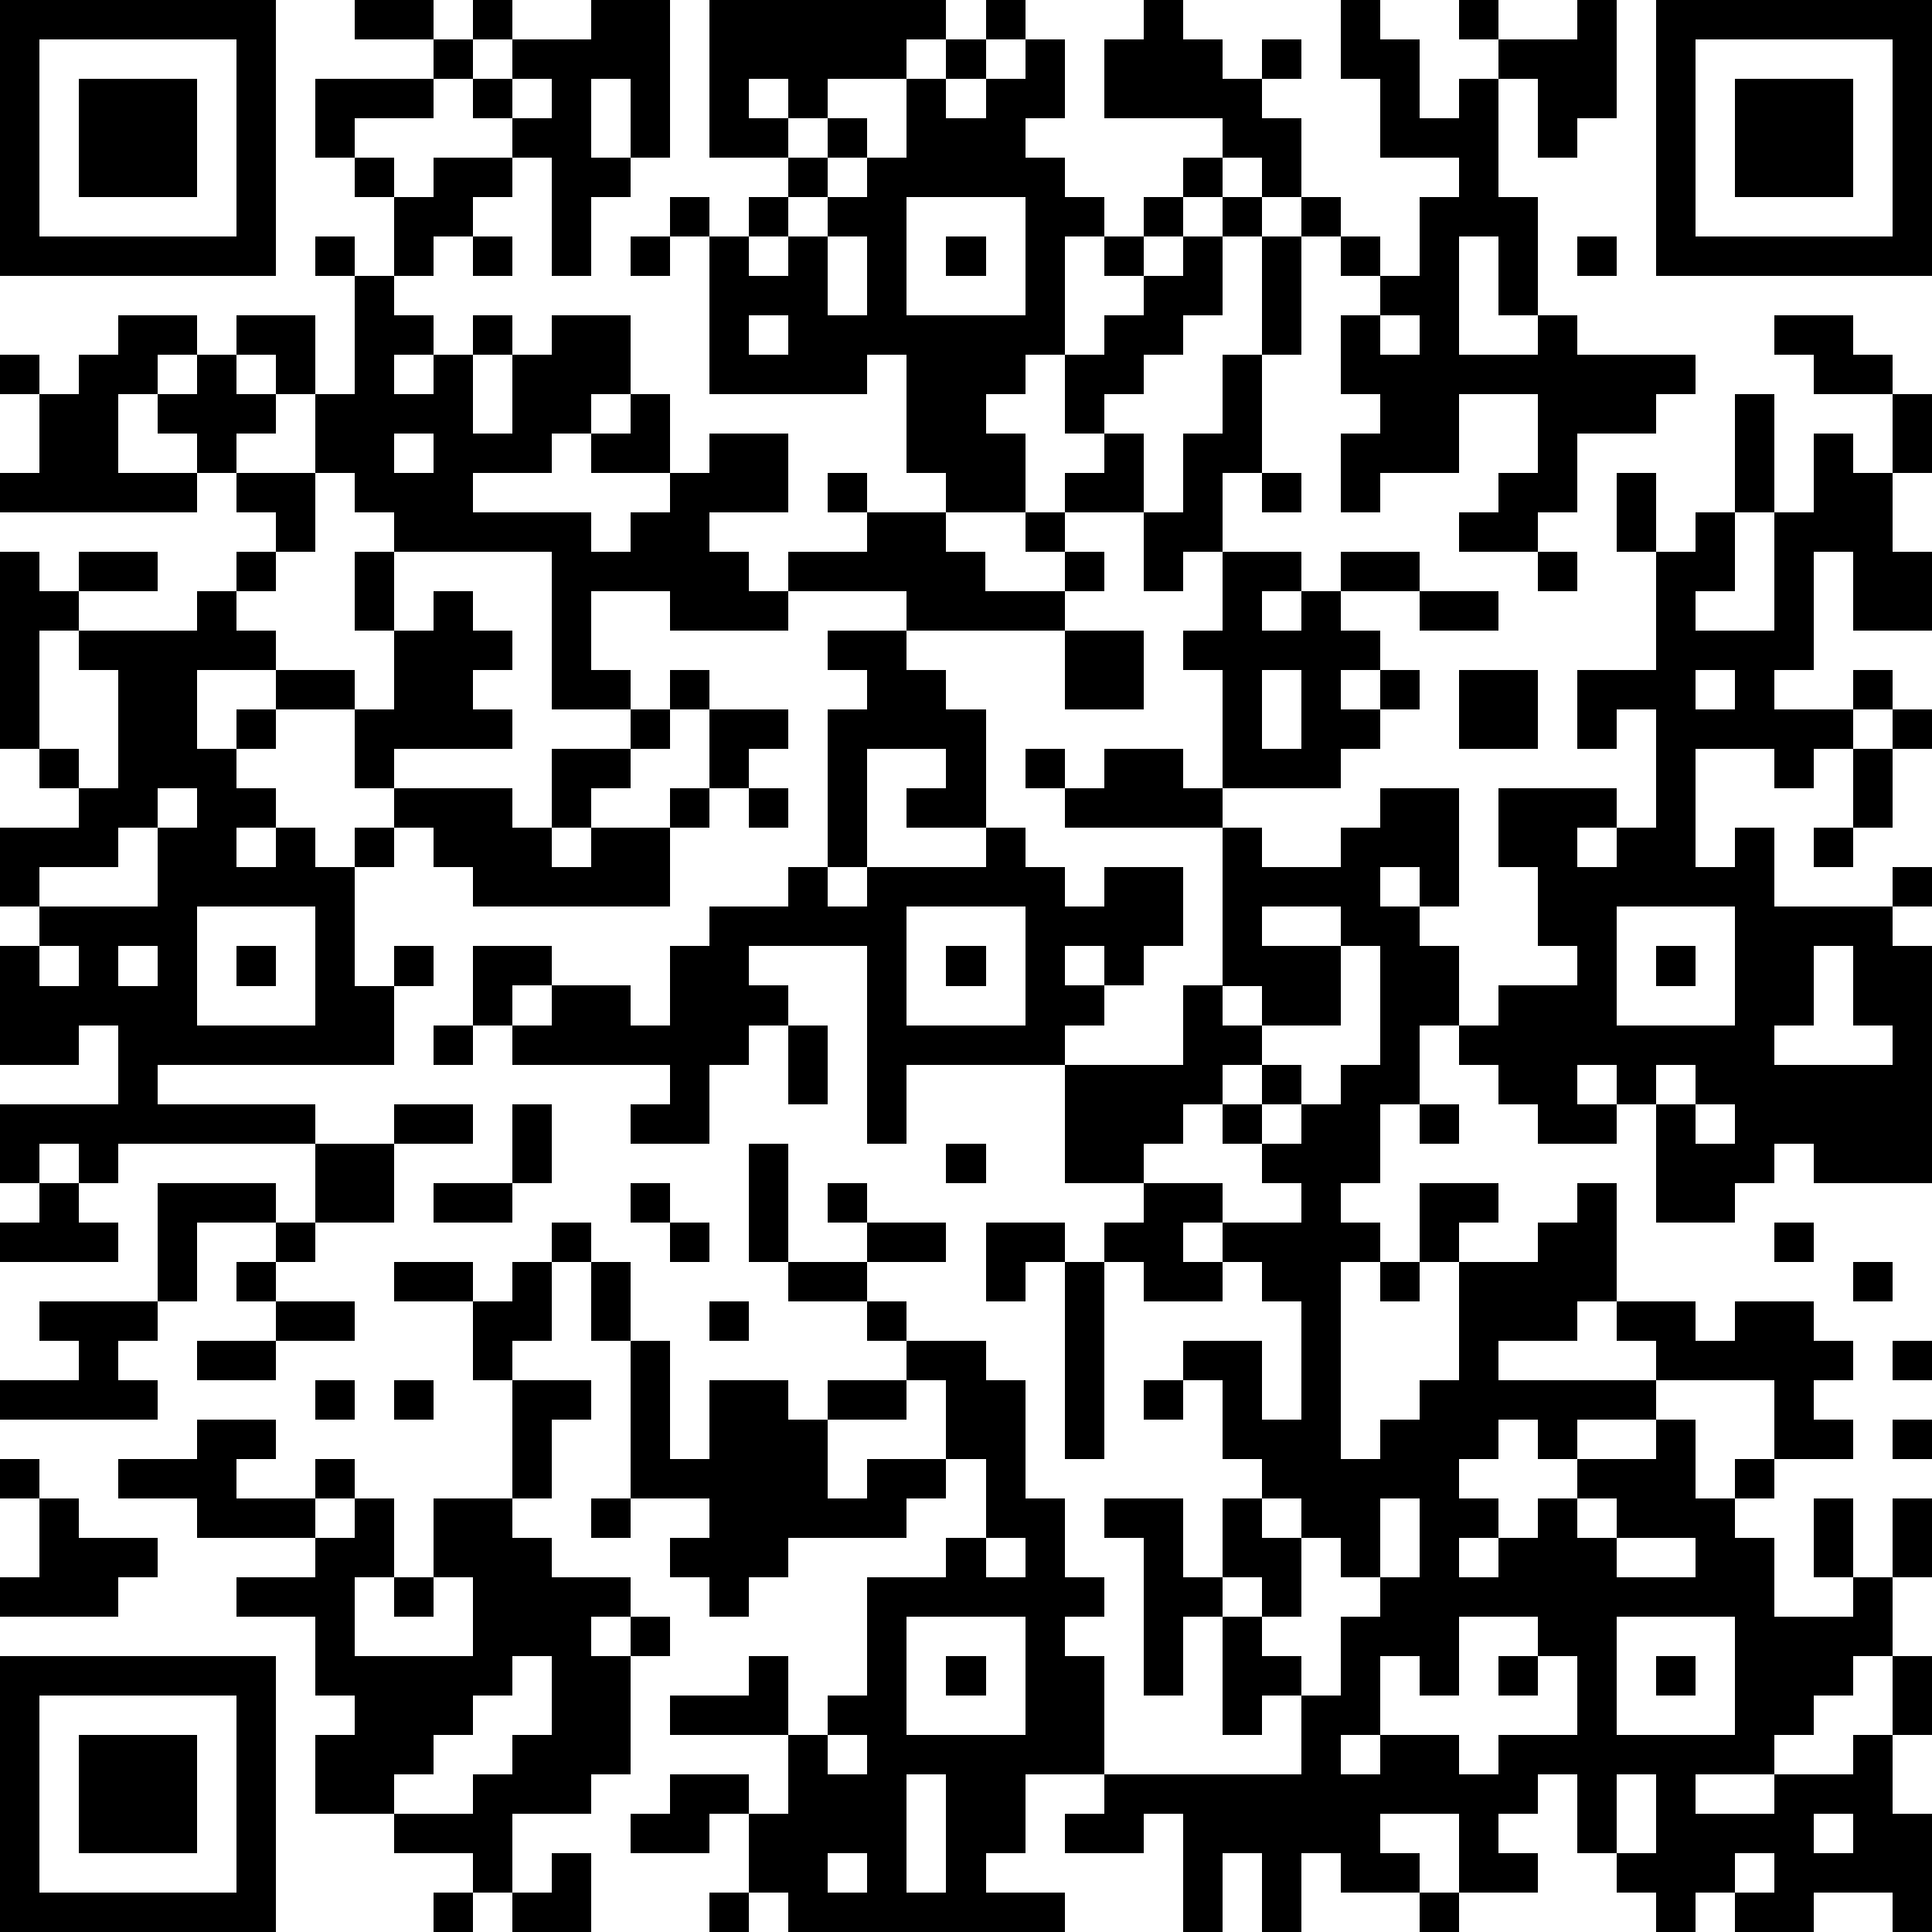<?xml version="1.0" standalone="yes"?><svg version="1.1" xmlns="http://www.w3.org/2000/svg" xmlns:xlink="http://www.w3.org/1999/xlink" xmlns:ev="http://www.w3.org/2001/xml-events" width="539" height="539" shape-rendering="crispEdges"><path d="M0 0h7v7h-7zM9 0h2v1h-2zM12 0h1v1h-1zM15 0h2v4h-1v-2h-1v2h1v1h-1v2h-1v-3h-1v-1h-1v-1h-1v-1h1v1h1v-1h2zM18 0h6v1h-1v1h-2v1h-1v-1h-1v1h1v1h-2zM25 0h1v1h-1zM29 0h1v1h1v1h1v-1h1v1h-1v1h1v2h-1v-1h-1v-1h-3v-2h1zM34 0h1v1h1v2h1v-1h1v-1h-1v-1h1v1h2v-1h1v3h-1v1h-1v-2h-1v3h1v3h-1v-2h-1v3h2v-1h1v1h3v1h-1v1h-2v2h-1v1h-2v-1h1v-1h1v-2h-2v2h-2v1h-1v-2h1v-1h-1v-2h1v-1h-1v-1h-1v-1h1v1h1v1h1v-2h1v-1h-2v-2h-1zM42 0h7v7h-7zM1 1v5h5v-5zM24 1h1v1h-1zM26 1h1v2h-1v1h1v1h1v1h-1v3h-1v1h-1v1h1v2h-2v-1h-1v-3h-1v1h-4v-4h-1v-1h1v1h1v-1h1v-1h1v-1h1v1h-1v1h-1v1h-1v1h1v-1h1v-1h1v-1h1v-2h1v1h1v-1h1zM43 1v5h5v-5zM2 2h3v3h-3zM8 2h3v1h-2v1h-1zM13 2v1h1v-1zM44 2h3v3h-3zM9 4h1v1h-1zM11 4h2v1h-1v1h-1v1h-1v-2h1zM30 4h1v1h-1zM23 5v3h3v-3zM29 5h1v1h-1zM31 5h1v1h-1zM8 6h1v1h-1zM12 6h1v1h-1zM16 6h1v1h-1zM21 6v2h1v-2zM24 6h1v1h-1zM28 6h1v1h-1zM30 6h1v2h-1v1h-1v1h-1v1h-1v-2h1v-1h1v-1h1zM32 6h1v3h-1zM40 6h1v1h-1zM9 7h1v1h1v1h-1v1h1v-1h1v-1h1v1h-1v2h1v-2h1v-1h2v2h-1v1h-1v1h-2v1h3v1h1v-1h1v-1h-2v-1h1v-1h1v2h1v-1h2v2h-2v1h1v1h1v-1h2v-1h-1v-1h1v1h2v1h1v1h2v-1h-1v-1h1v-1h1v-1h1v2h-2v1h1v1h-1v1h-4v-1h-3v1h-3v-1h-2v2h1v1h-2v-4h-4v-1h-1v-1h-1v-2h-1v-1h-1v-1h2v2h1zM3 8h2v1h-1v1h-1v2h2v-1h-1v-1h1v-1h1v1h1v1h-1v1h-1v1h-5v-1h1v-2h-1v-1h1v1h1v-1h1zM19 8v1h1v-1zM35 8v1h1v-1zM45 8h2v1h1v1h-2v-1h-1zM31 9h1v3h-1v2h-1v1h-1v-2h1v-2h1zM44 10h1v3h-1zM48 10h1v2h-1zM10 11v1h1v-1zM46 11h1v1h1v2h1v2h-2v-2h-1v3h-1v1h2v-1h1v1h-1v1h-1v1h-1v-1h-2v3h1v-1h1v2h3v-1h1v1h-1v1h1v6h-3v-1h-1v1h-1v1h-2v-3h-1v-1h-1v1h1v1h-2v-1h-1v-1h-1v-1h-1v2h-1v2h-1v1h1v1h-1v5h1v-1h1v-1h1v-3h-1v-2h2v1h-1v1h2v-1h1v-1h1v3h-1v1h-2v1h4v-1h-1v-1h2v1h1v-1h2v1h1v1h-1v1h1v1h-2v-2h-3v1h-2v1h-1v-1h-1v1h-1v1h1v1h-1v1h1v-1h1v-1h1v-1h2v-1h1v2h1v-1h1v1h-1v1h1v2h2v-1h-1v-2h1v2h1v-2h1v2h-1v2h-1v1h-1v1h-1v1h-2v1h2v-1h2v-1h1v-2h1v2h-1v2h1v3h-1v-1h-2v1h-2v-1h-1v1h-1v-1h-1v-1h-1v-2h-1v1h-1v1h1v1h-2v-2h-2v1h1v1h-2v-1h-1v2h-1v-2h-1v2h-1v-3h-1v1h-2v-1h1v-1h-2v2h-1v1h2v1h-7v-1h-1v-2h-1v1h-2v-1h1v-1h2v1h1v-2h-3v-1h2v-1h1v2h1v-1h1v-3h2v-1h1v-2h-1v-2h-1v-1h-1v-1h-2v-1h-1v-3h1v3h2v-1h-1v-1h1v1h2v1h-2v1h1v1h2v1h1v3h1v2h1v1h-1v1h1v3h5v-2h-1v1h-1v-3h-1v2h-1v-4h-1v-1h2v2h1v-2h1v-1h-1v-2h-1v-1h2v2h1v-3h-1v-1h-1v-1h-1v1h1v1h-2v-1h-1v-1h1v-1h-2v-3h-4v2h-1v-5h-3v1h1v1h-1v1h-1v2h-2v-1h1v-1h-4v-1h-1v-2h2v1h-1v1h1v-1h2v1h1v-2h1v-1h2v-1h1v-4h1v-1h-1v-1h2v1h1v1h1v3h-2v-1h1v-1h-2v3h-1v1h1v-1h3v-1h1v1h1v1h1v-1h2v2h-1v1h-1v-1h-1v1h1v1h-1v1h3v-2h1v-4h-4v-1h-1v-1h1v1h1v-1h2v1h1v-3h-1v-1h1v-2h2v1h-1v1h1v-1h1v-1h2v1h-2v1h1v1h-1v1h1v-1h1v1h-1v1h-1v1h-3v1h1v1h2v-1h1v-1h2v3h-1v-1h-1v1h1v1h1v2h1v-1h2v-1h-1v-2h-1v-2h3v1h-1v1h1v-1h1v-3h-1v1h-1v-2h2v-3h-1v-2h1v2h1v-1h1v2h-1v1h2v-3h1zM6 12h2v2h-1v-1h-1zM32 12h1v1h-1zM0 14h1v1h1v-1h2v1h-2v1h-1v3h-1zM6 14h1v1h-1zM9 14h1v2h-1zM39 14h1v1h-1zM5 15h1v1h1v1h-2v2h1v-1h1v-1h2v1h-2v1h-1v1h1v1h-1v1h1v-1h1v1h1v-1h1v-1h-1v-2h1v-2h1v-1h1v1h1v1h-1v1h1v1h-3v1h3v1h1v-2h2v-1h1v-1h1v1h-1v1h-1v1h-1v1h-1v1h1v-1h2v-1h1v-2h2v1h-1v1h-1v1h-1v2h-5v-1h-1v-1h-1v1h-1v3h1v-1h1v1h-1v2h-6v1h4v1h-5v1h-1v-1h-1v1h-1v-2h3v-2h-1v1h-2v-3h1v-1h-1v-2h2v-1h-1v-1h1v1h1v-3h-1v-1h3zM36 15h2v1h-2zM27 16h2v2h-2zM32 17v2h1v-2zM37 17h2v2h-2zM43 17v1h1v-1zM48 18h1v1h-1zM47 19h1v2h-1zM4 20v1h-1v1h-2v1h3v-2h1v-1zM19 20h1v1h-1zM46 21h1v1h-1zM5 23v3h3v-3zM23 23v3h3v-3zM32 23v1h2v-1zM41 23v3h3v-3zM1 24v1h1v-1zM3 24v1h1v-1zM6 24h1v1h-1zM24 24h1v1h-1zM34 24v2h-2v-1h-1v1h1v1h-1v1h-1v1h-1v1h2v1h2v-1h-1v-1h-1v-1h1v-1h1v1h-1v1h1v-1h1v-1h1v-3zM42 24h1v1h-1zM46 24v2h-1v1h3v-1h-1v-2zM11 26h1v1h-1zM20 26h1v2h-1zM42 27v1h1v-1zM10 28h2v1h-2zM13 28h1v2h-1zM36 28h1v1h-1zM43 28v1h1v-1zM8 29h2v2h-2zM24 29h1v1h-1zM1 30h1v1h1v1h-3v-1h1zM4 30h3v1h-2v2h-1zM11 30h2v1h-2zM16 30h1v1h-1zM7 31h1v1h-1zM14 31h1v1h-1zM17 31h1v1h-1zM25 31h2v1h-1v1h-1zM45 31h1v1h-1zM6 32h1v1h-1zM10 32h2v1h-2zM13 32h1v2h-1v1h-1v-2h1zM15 32h1v2h-1zM27 32h1v5h-1zM35 32h1v1h-1zM47 32h1v1h-1zM1 33h3v1h-1v1h1v1h-4v-1h2v-1h-1zM7 33h2v1h-2zM18 33h1v1h-1zM5 34h2v1h-2zM16 34h1v3h1v-2h2v1h1v-1h2v1h-2v2h1v-1h2v1h-1v1h-3v1h-1v1h-1v-1h-1v-1h1v-1h-2zM48 34h1v1h-1zM8 35h1v1h-1zM10 35h1v1h-1zM13 35h2v1h-1v2h-1zM29 35h1v1h-1zM5 36h2v1h-1v1h2v-1h1v1h-1v1h-3v-1h-2v-1h2zM48 36h1v1h-1zM0 37h1v1h-1zM1 38h1v1h2v1h-1v1h-3v-1h1zM9 38h1v2h-1v2h3v-2h-1v-2h2v1h1v1h2v1h-1v1h1v-1h1v1h-1v3h-1v1h-2v2h-1v-1h-2v-1h-2v-2h1v-1h-1v-2h-2v-1h2v-1h1zM15 38h1v1h-1zM32 38v1h1v-1zM35 38v2h-1v-1h-1v2h-1v-1h-1v1h1v1h1v1h1v-2h1v-1h1v-2zM40 38v1h1v-1zM25 39v1h1v-1zM41 39v1h2v-1zM10 40h1v1h-1zM23 41v3h3v-3zM37 41v2h-1v-1h-1v2h-1v1h1v-1h2v1h1v-1h2v-2h-1v-1zM41 41v3h3v-3zM0 42h7v7h-7zM13 42v1h-1v1h-1v1h-1v1h2v-1h1v-1h1v-2zM24 42h1v1h-1zM38 42h1v1h-1zM42 42h1v1h-1zM1 43v5h5v-5zM2 44h3v3h-3zM21 44v1h1v-1zM23 45v3h1v-3zM41 45v2h1v-2zM46 46v1h1v-1zM14 47h1v2h-2v-1h1zM21 47v1h1v-1zM44 47v1h1v-1zM11 48h1v1h-1zM18 48h1v1h-1zM36 48h1v1h-1z" fill="#000" transform="translate(0,0) scale(11)"/></svg>